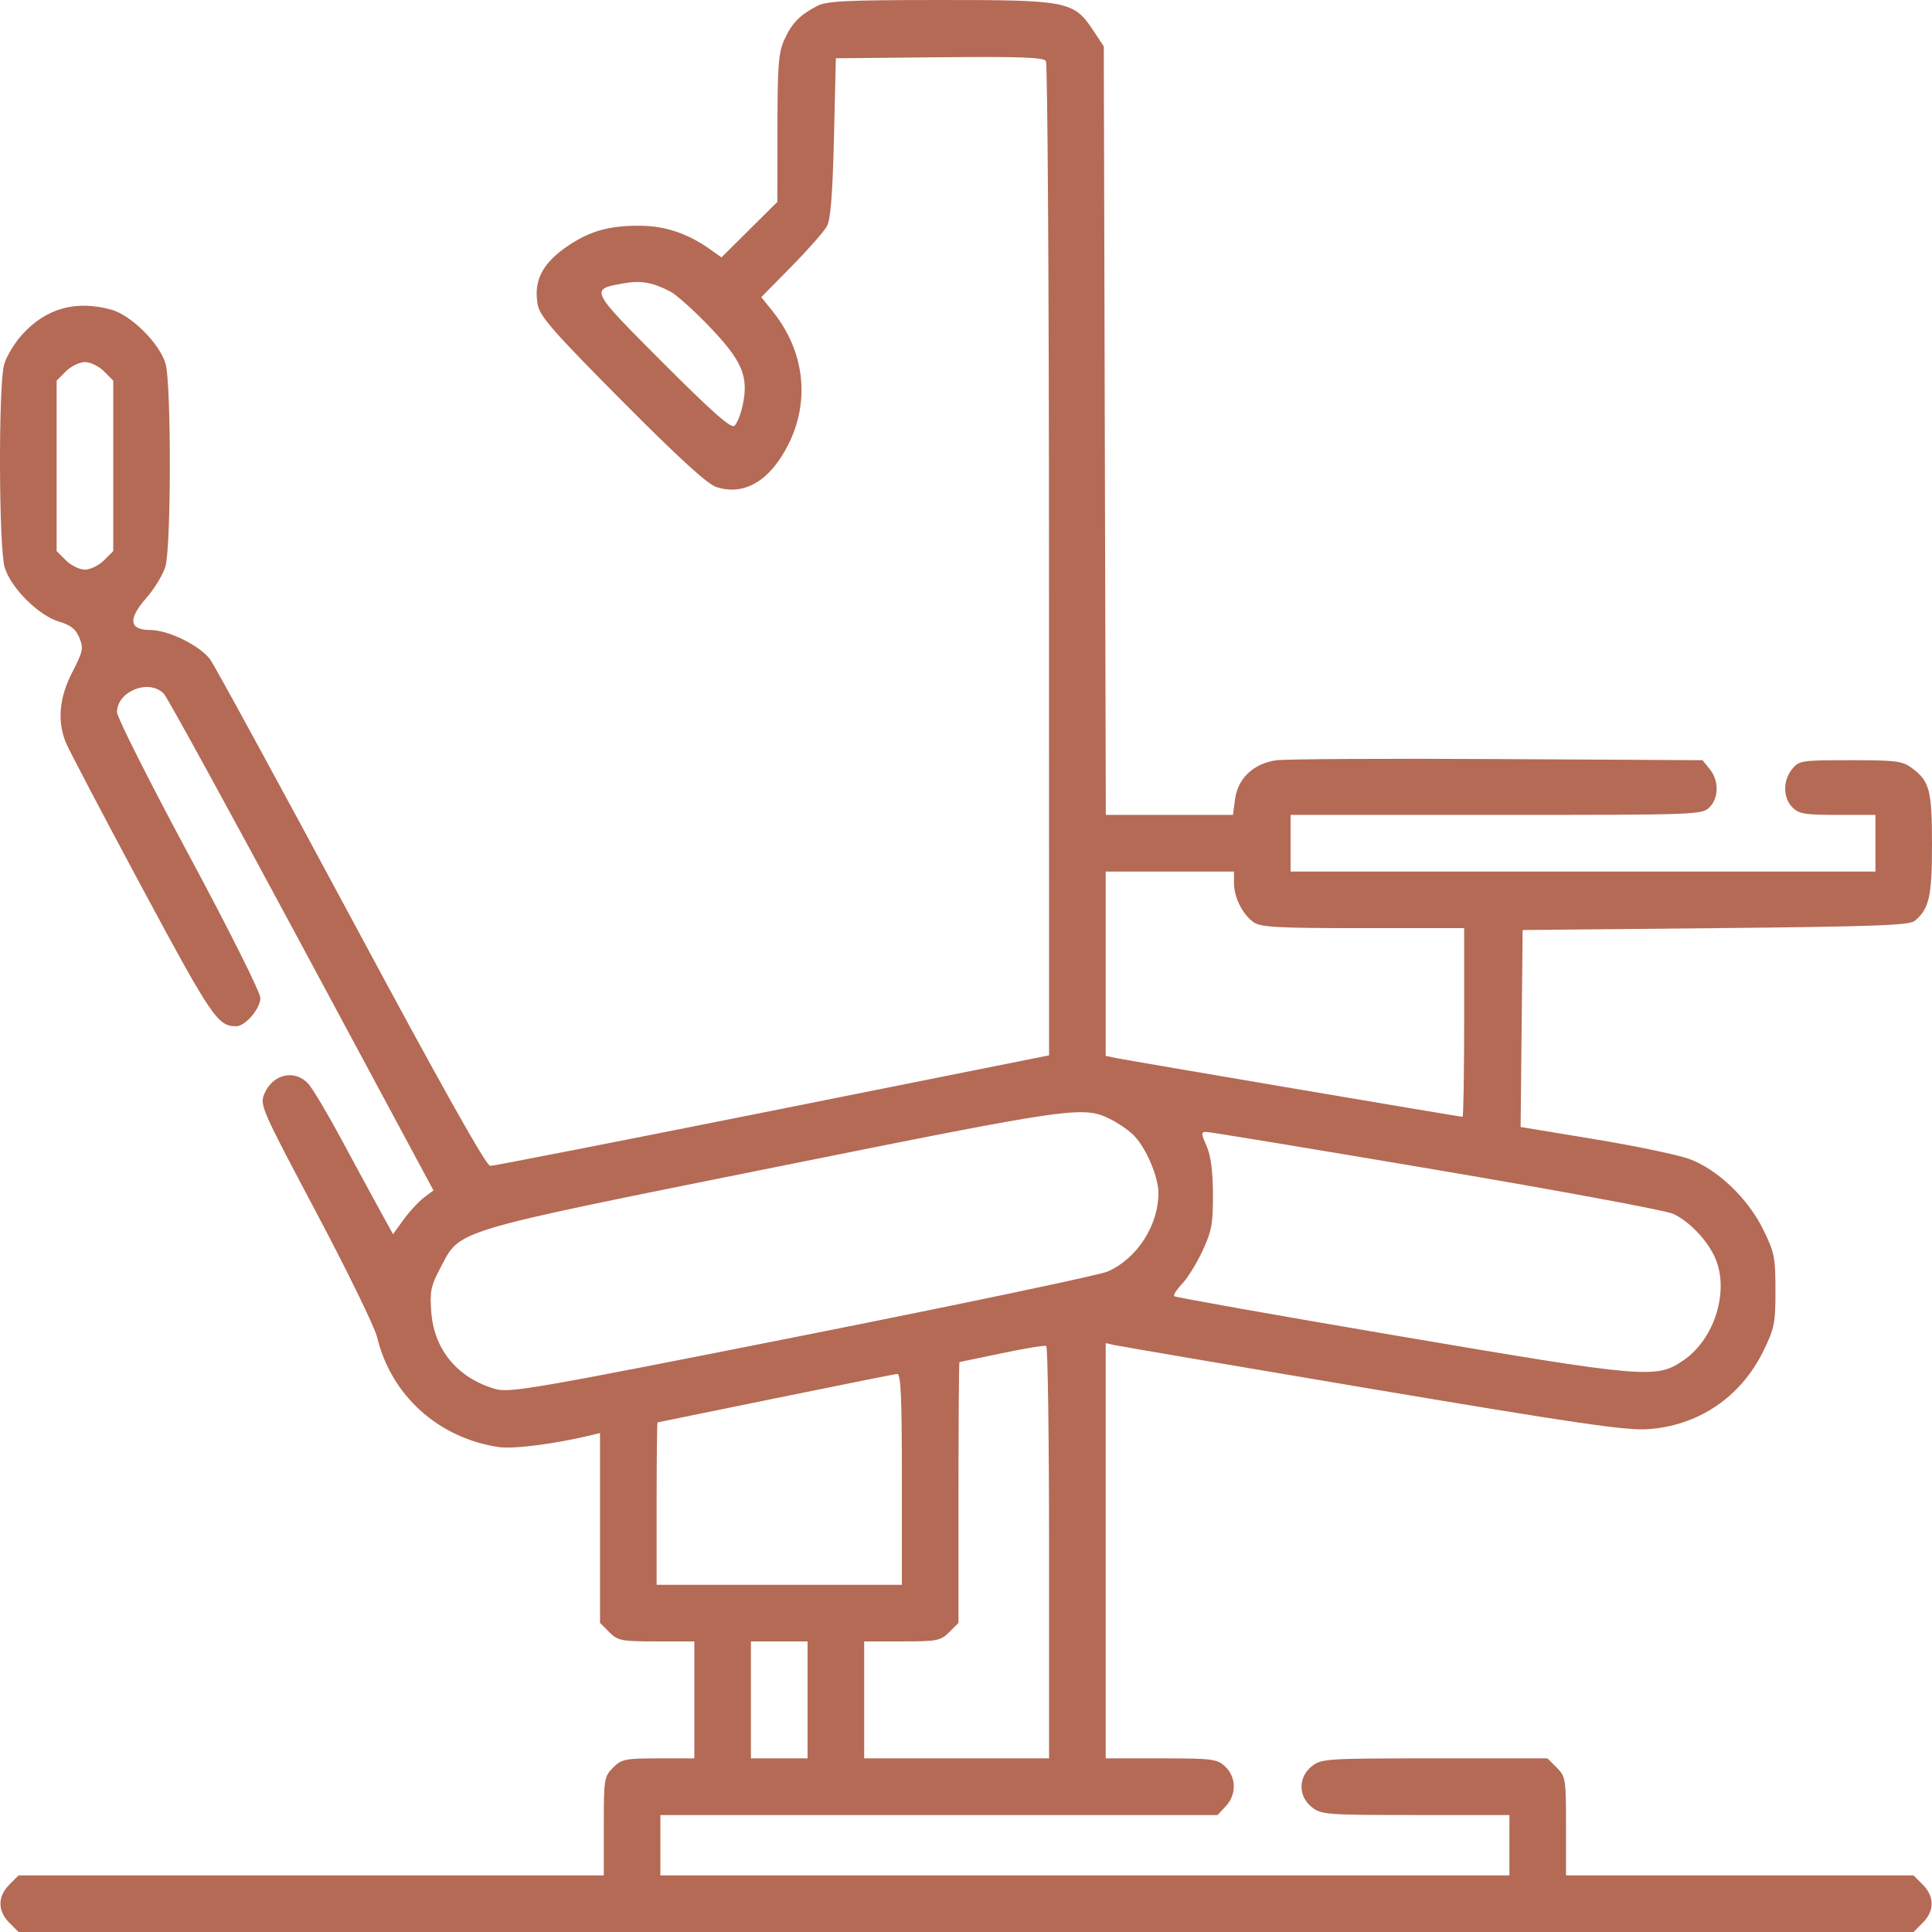 <?xml version="1.0" encoding="UTF-8"?>
<svg xmlns="http://www.w3.org/2000/svg" width="44" height="44" viewBox="0 0 44 44" fill="none">
  <path fill-rule="evenodd" clip-rule="evenodd" d="M18.606 0.138C18.208 0.348 18.037 0.524 17.866 0.897C17.73 1.193 17.707 1.475 17.706 2.919L17.704 4.597L17.067 5.23L16.431 5.862L16.169 5.676C15.67 5.321 15.151 5.145 14.584 5.141C13.89 5.136 13.456 5.254 12.959 5.583C12.357 5.982 12.143 6.39 12.247 6.942C12.296 7.206 12.607 7.56 14.161 9.125C15.446 10.418 16.107 11.023 16.309 11.09C16.954 11.303 17.548 10.946 17.966 10.098C18.452 9.11 18.317 7.99 17.603 7.098L17.338 6.767L18.027 6.067C18.406 5.682 18.769 5.27 18.833 5.152C18.917 4.998 18.962 4.422 18.993 3.132L19.036 1.327L21.393 1.304C23.222 1.286 23.766 1.306 23.82 1.39C23.858 1.45 23.89 6.569 23.89 12.767L23.892 24.035L17.597 25.294C14.134 25.986 11.24 26.553 11.165 26.553C11.073 26.553 10.05 24.731 7.997 20.906C6.329 17.8 4.884 15.15 4.786 15.018C4.554 14.703 3.833 14.348 3.427 14.348C2.94 14.348 2.908 14.102 3.331 13.621C3.515 13.412 3.711 13.089 3.767 12.903C3.899 12.461 3.903 8.764 3.772 8.289C3.645 7.833 2.992 7.179 2.536 7.053C1.727 6.829 1.045 7.02 0.5 7.625C0.326 7.818 0.143 8.124 0.093 8.304C-0.038 8.775 -0.028 12.471 0.106 12.92C0.244 13.386 0.878 14.019 1.344 14.157C1.61 14.236 1.726 14.328 1.807 14.524C1.906 14.762 1.891 14.835 1.646 15.31C1.354 15.876 1.302 16.399 1.49 16.89C1.545 17.035 2.319 18.509 3.208 20.166C4.826 23.178 4.957 23.372 5.38 23.372C5.587 23.372 5.93 22.97 5.93 22.728C5.93 22.602 5.216 21.175 4.298 19.466C3.399 17.795 2.665 16.334 2.665 16.219C2.665 15.736 3.412 15.448 3.736 15.806C3.82 15.899 5.235 18.48 6.88 21.543L9.872 27.111L9.653 27.276C9.533 27.367 9.325 27.591 9.193 27.774L8.951 28.108L8.653 27.567C8.489 27.269 8.095 26.542 7.777 25.951C7.459 25.36 7.12 24.79 7.022 24.683C6.712 24.343 6.207 24.46 6.018 24.916C5.914 25.166 5.959 25.267 7.199 27.605C7.907 28.941 8.533 30.222 8.588 30.452C8.906 31.778 9.979 32.749 11.356 32.956C11.696 33.006 12.643 32.885 13.472 32.683L13.665 32.636V34.798V36.96L13.876 37.171C14.072 37.367 14.148 37.382 14.95 37.382H15.813V38.714V40.046H14.993C14.237 40.046 14.156 40.063 13.962 40.257C13.759 40.46 13.751 40.514 13.751 41.59V42.711H7.087H0.422L0.212 42.922C-0.057 43.191 -0.057 43.52 0.212 43.789L0.422 44H22.001H43.579L43.79 43.789C44.059 43.52 44.059 43.191 43.79 42.922L43.579 42.711H39.622H35.665V41.59C35.665 40.514 35.657 40.46 35.454 40.257L35.243 40.046H32.673C30.203 40.046 30.093 40.053 29.876 40.225C29.563 40.471 29.563 40.911 29.876 41.157C30.091 41.327 30.208 41.336 32.239 41.336H34.376V42.023V42.711H24.708H15.04V42.023V41.336H21.384H27.729L27.916 41.137C28.164 40.872 28.159 40.473 27.904 40.233C27.718 40.059 27.62 40.046 26.443 40.046H25.181V35.318V30.589L25.374 30.632C25.48 30.656 28.12 31.106 31.239 31.632C35.867 32.411 37.023 32.581 37.518 32.549C38.669 32.477 39.64 31.824 40.156 30.776C40.411 30.256 40.435 30.14 40.435 29.389C40.435 28.636 40.412 28.522 40.154 27.997C39.807 27.293 39.118 26.635 38.479 26.397C38.231 26.304 37.264 26.102 36.33 25.947L34.631 25.666L34.654 23.423L34.677 21.181L39.068 21.138C42.699 21.102 43.485 21.074 43.607 20.972C43.936 20.7 44.001 20.408 44 19.23C43.999 17.993 43.946 17.792 43.544 17.493C43.326 17.331 43.185 17.313 42.14 17.313C41.023 17.313 40.972 17.321 40.814 17.516C40.601 17.779 40.604 18.17 40.822 18.388C40.971 18.537 41.108 18.559 41.853 18.559H42.712V19.204V19.849H36.052H29.392V19.204V18.559H34.075C38.644 18.559 38.763 18.555 38.931 18.388C39.148 18.17 39.151 17.779 38.938 17.516L38.774 17.313L34.105 17.287C31.536 17.273 29.268 17.286 29.064 17.315C28.549 17.389 28.192 17.725 28.129 18.194L28.08 18.559H26.632H25.184L25.161 9.808L25.138 1.056L24.896 0.691C24.456 0.026 24.315 -0.002 21.399 7.01896e-05C19.253 0.001 18.825 0.023 18.606 0.138ZM15.263 6.638C15.404 6.71 15.81 7.075 16.167 7.449C16.904 8.22 17.054 8.575 16.915 9.226C16.87 9.437 16.785 9.649 16.727 9.697C16.648 9.763 16.224 9.388 15.094 8.257C13.427 6.588 13.429 6.591 14.193 6.454C14.593 6.382 14.855 6.427 15.263 6.638ZM2.368 8.457L2.579 8.668V10.609V12.551L2.368 12.762C2.252 12.878 2.057 12.973 1.934 12.973C1.812 12.973 1.617 12.878 1.501 12.762L1.29 12.551V10.609V8.668L1.501 8.457C1.617 8.341 1.812 8.246 1.934 8.246C2.057 8.246 2.252 8.341 2.368 8.457ZM28.103 20.111C28.103 20.437 28.299 20.827 28.551 21.004C28.713 21.117 29.097 21.138 31.044 21.138H33.345V23.287C33.345 24.468 33.328 25.435 33.309 25.435C33.25 25.435 25.677 24.15 25.417 24.096L25.181 24.047V21.948V19.849H26.642H28.103V20.111ZM25.325 25.508C25.506 25.601 25.738 25.767 25.841 25.878C26.113 26.17 26.38 26.804 26.382 27.165C26.386 27.905 25.895 28.666 25.224 28.959C25.035 29.041 21.902 29.699 18.263 30.421C12.232 31.618 11.614 31.725 11.293 31.636C10.436 31.397 9.889 30.749 9.823 29.893C9.786 29.41 9.81 29.291 10.03 28.875C10.492 27.996 10.222 28.077 17.639 26.585C24.564 25.191 24.677 25.176 25.325 25.508ZM32.693 26.639C35.486 27.111 37.918 27.563 38.097 27.642C38.471 27.807 38.898 28.258 39.071 28.671C39.382 29.417 39.046 30.491 38.349 30.974C37.726 31.407 37.504 31.388 31.851 30.427C29.068 29.954 26.77 29.546 26.744 29.52C26.718 29.494 26.799 29.367 26.922 29.238C27.046 29.108 27.256 28.77 27.387 28.486C27.595 28.04 27.627 27.867 27.624 27.197C27.622 26.671 27.576 26.321 27.48 26.101C27.35 25.807 27.35 25.779 27.476 25.779C27.552 25.779 29.9 26.166 32.693 26.639ZM23.892 35.367V40.046H21.786H19.681V38.714V37.382H20.544C21.346 37.382 21.422 37.367 21.618 37.171L21.829 36.96V33.991C21.829 32.358 21.839 31.021 21.851 31.02C21.862 31.019 22.297 30.928 22.817 30.819C23.337 30.709 23.792 30.635 23.827 30.654C23.863 30.673 23.892 32.794 23.892 35.367ZM20.54 33.686V36.093H17.747H14.954V34.245C14.954 33.229 14.964 32.396 14.975 32.394C14.987 32.392 16.196 32.145 17.661 31.845C19.126 31.546 20.373 31.296 20.433 31.29C20.516 31.282 20.54 31.813 20.54 33.686ZM18.392 38.714V40.046H17.747H17.102V38.714V37.382H17.747H18.392V38.714Z" fill="#B46A55"></path>
</svg>
